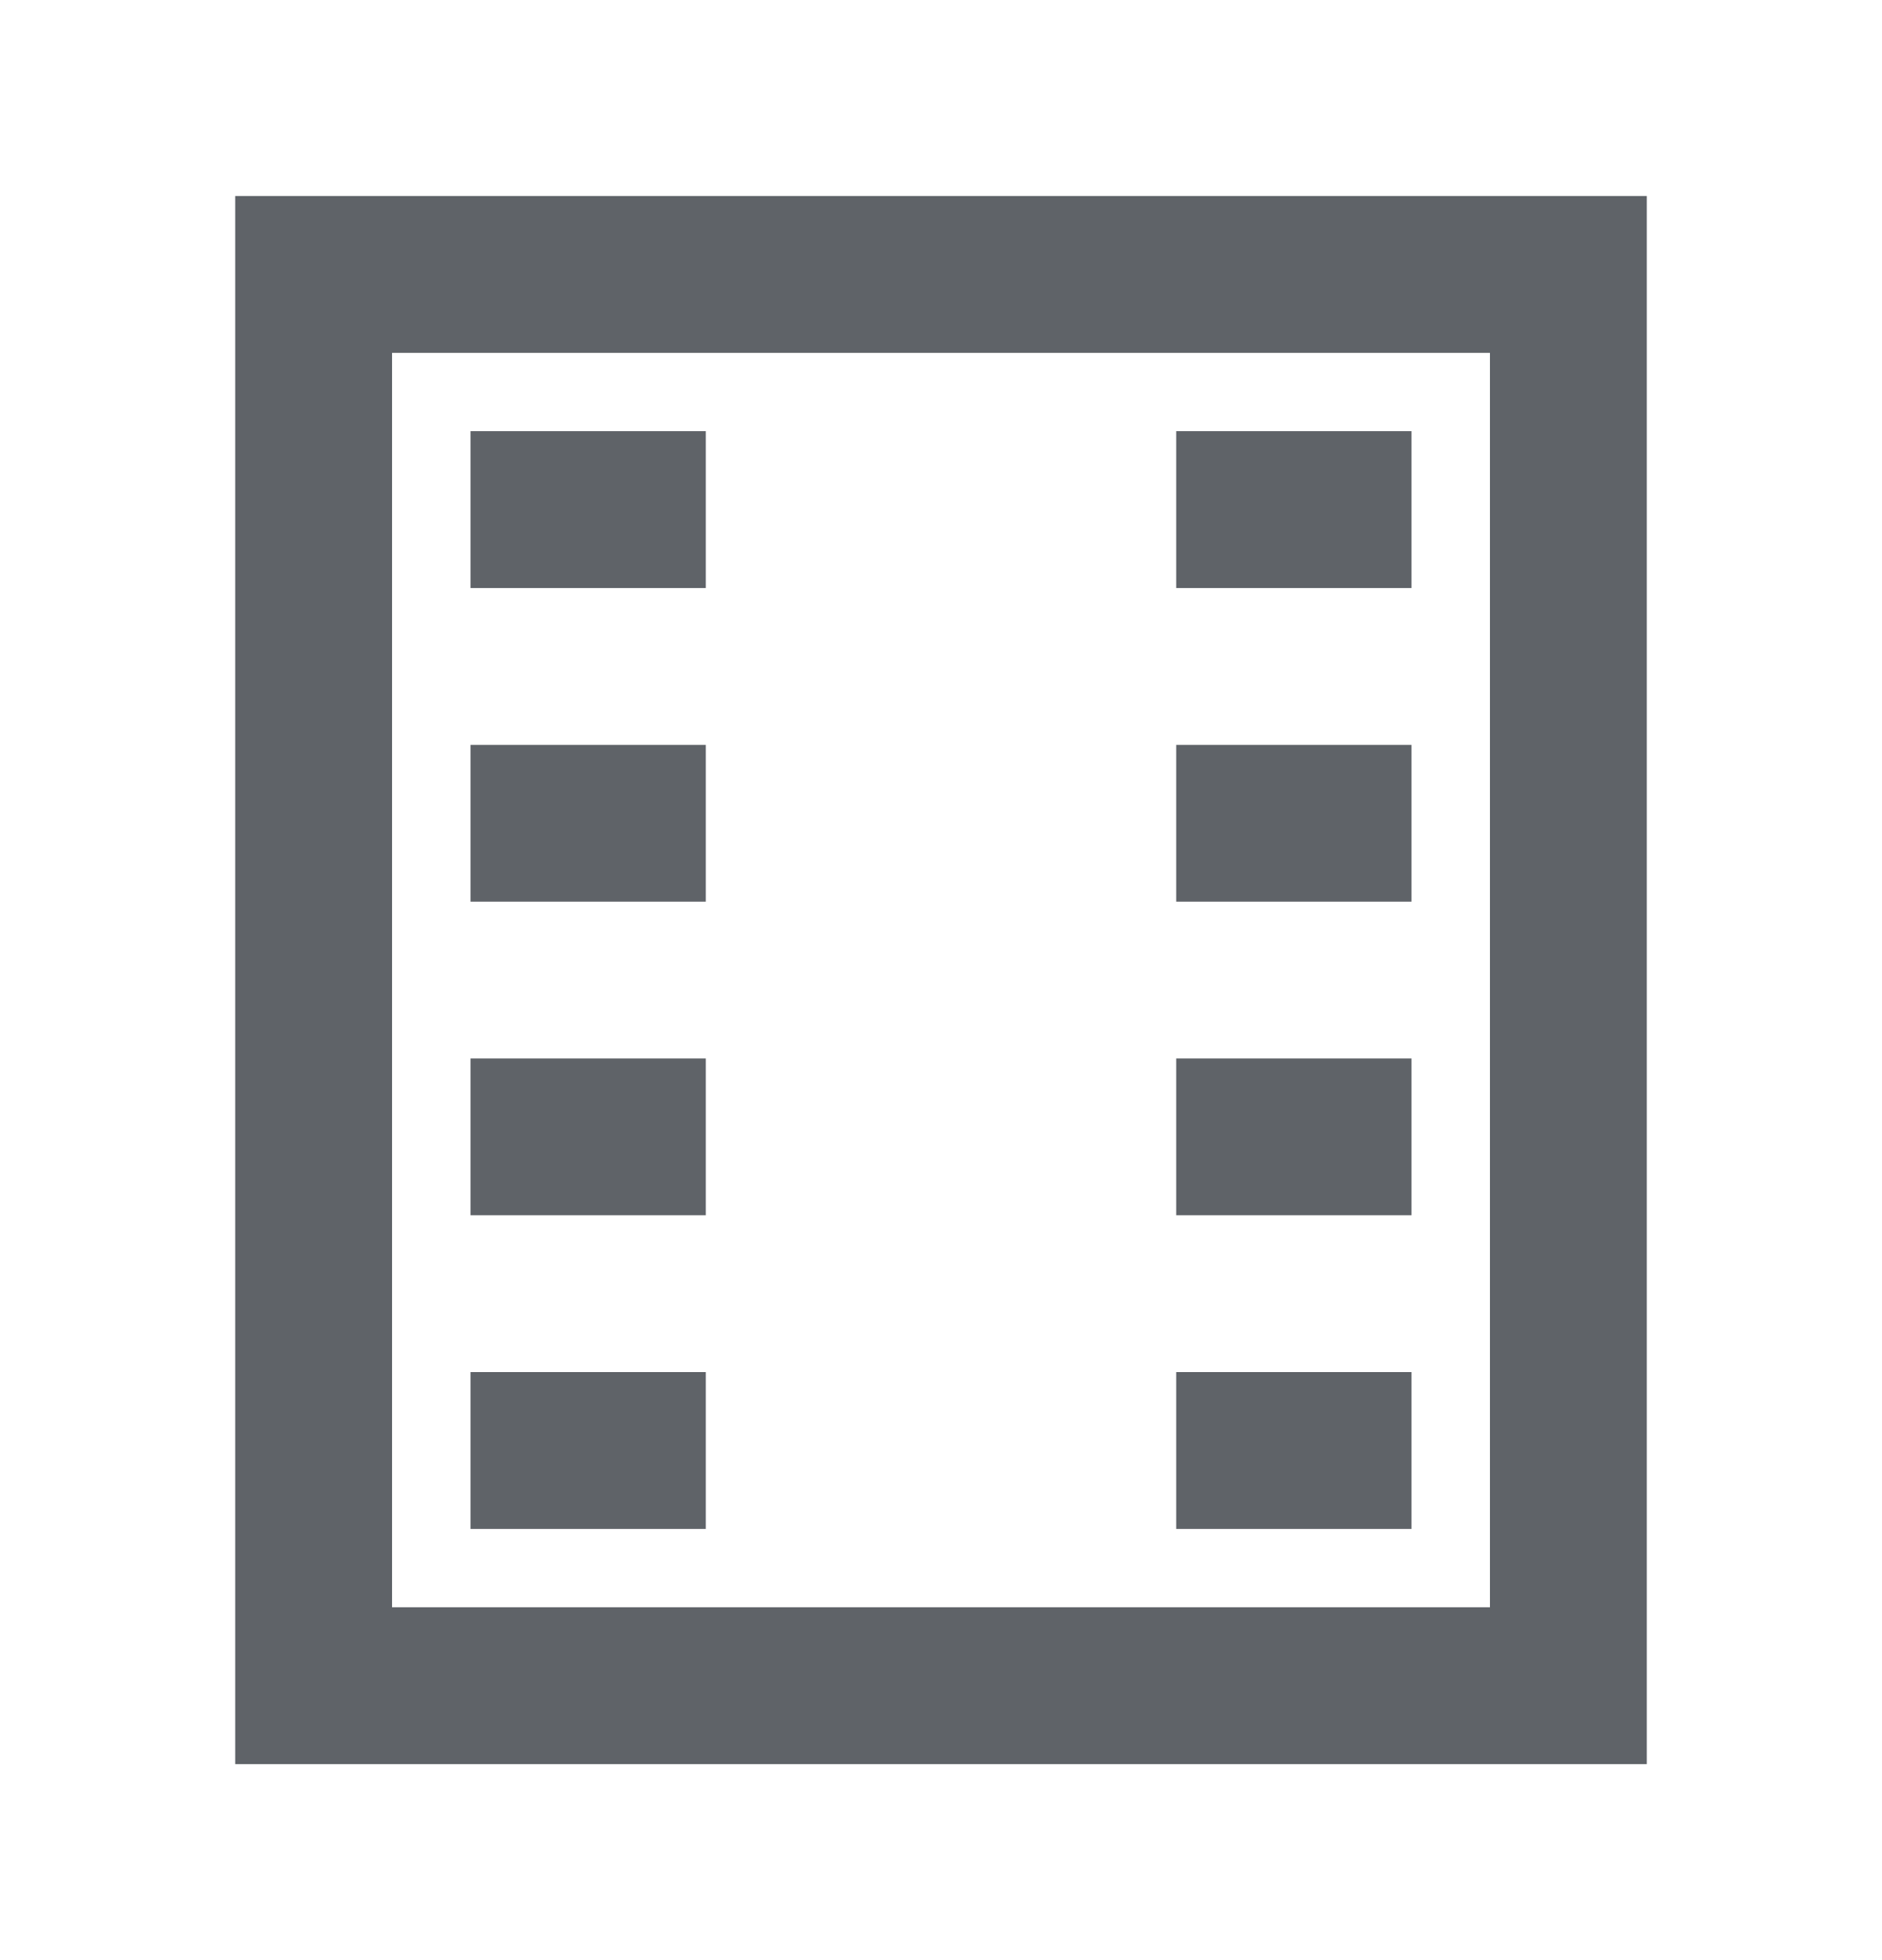 <svg xmlns="http://www.w3.org/2000/svg" width="24" height="25" viewBox="0 0 24 25" fill="none">
    <path fill-rule="evenodd" clip-rule="evenodd" d="M3 2.5V22.5H21V2.5H3ZM5 20.5H19V4.5H5V20.5ZM9 7.5H6V5.5H9V7.5ZM18 7.5H15V5.5H18V7.5ZM6 19.5H9V17.5H6V19.5ZM18 19.5H15V17.5H18V19.5ZM15 15.5H18V13.5H15V15.5ZM9 15.5H6V13.5H9V15.5ZM15 11.5H18V9.5H15V11.5ZM9 11.5H6V9.5H9V11.5Z" fill="#5F6368"/>
</svg>